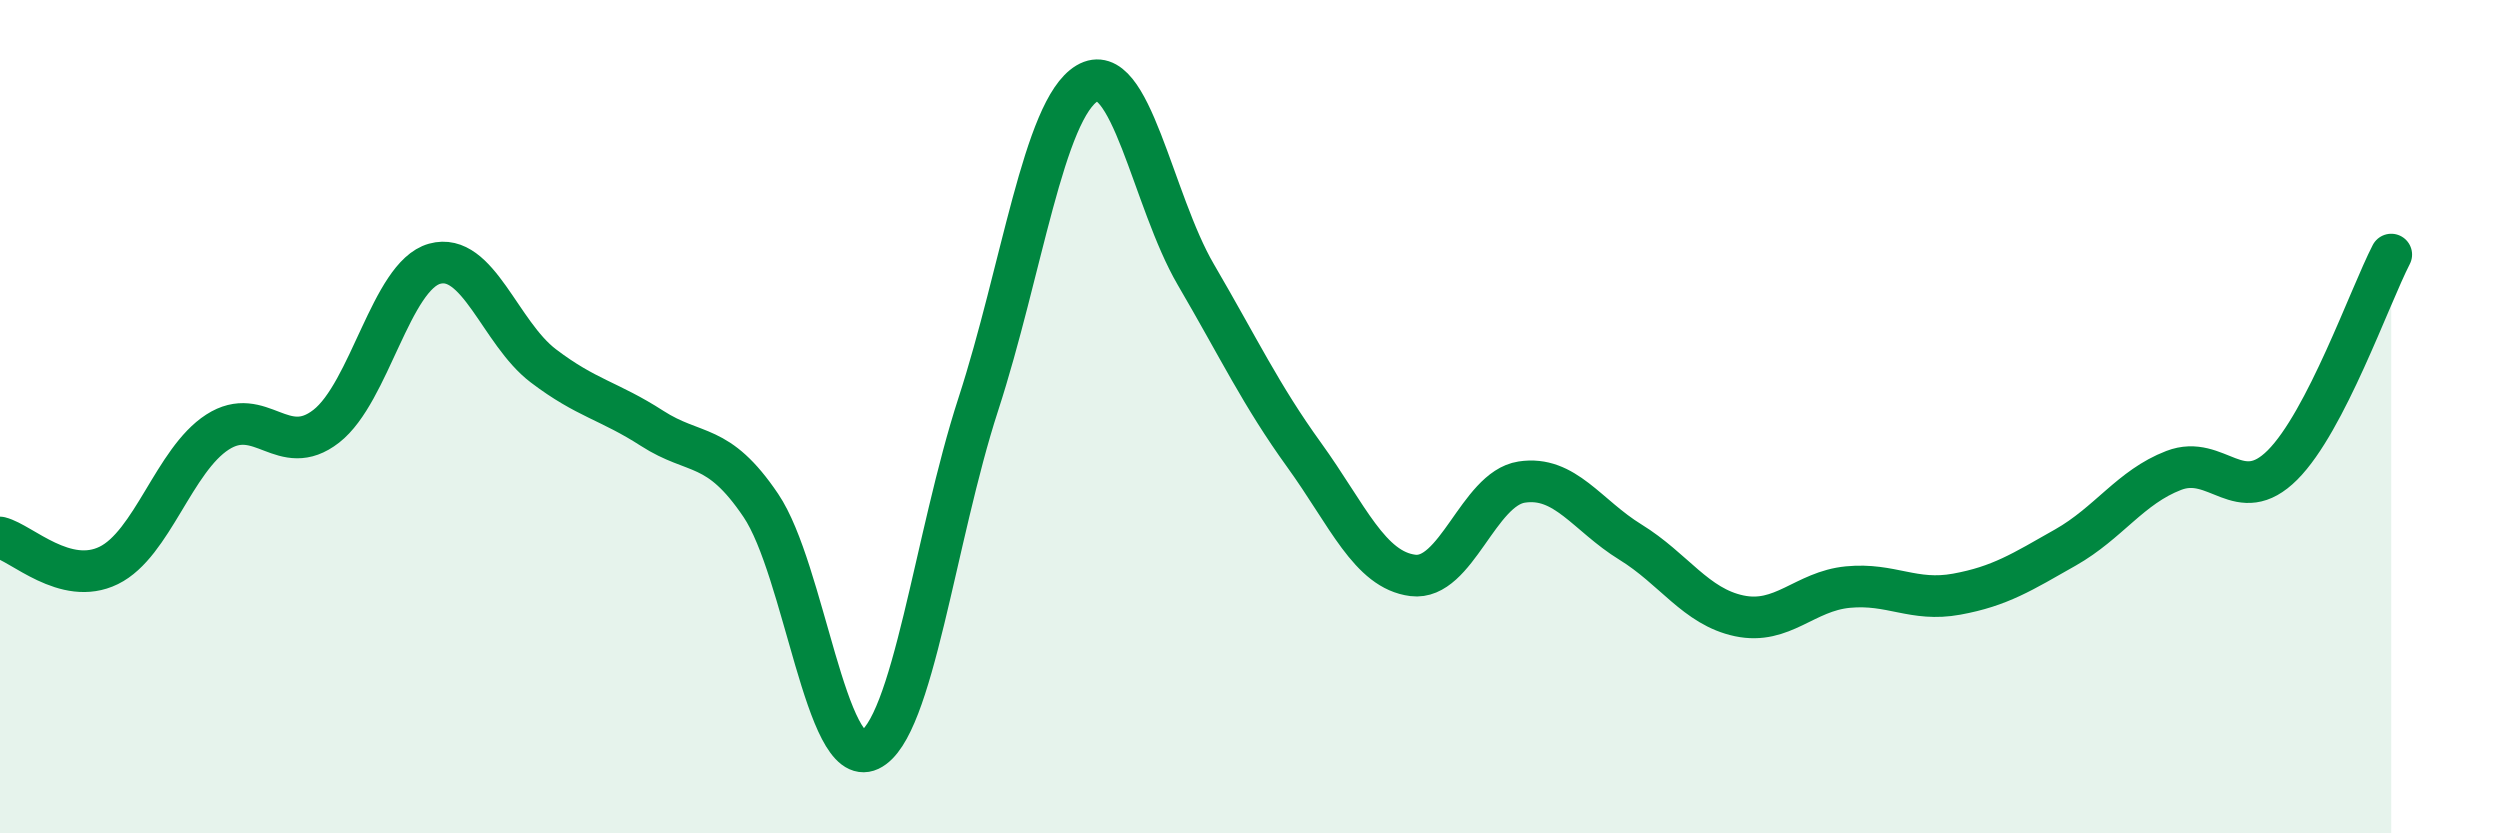 
    <svg width="60" height="20" viewBox="0 0 60 20" xmlns="http://www.w3.org/2000/svg">
      <path
        d="M 0,12.9 C 0.52,13.03 1.57,14.08 2.61,13.57 C 3.65,13.06 4.18,11.04 5.22,10.37 C 6.26,9.7 6.79,11.04 7.83,10.23 C 8.87,9.42 9.39,6.62 10.43,6.33 C 11.47,6.04 12,7.99 13.04,8.78 C 14.08,9.57 14.61,9.61 15.65,10.28 C 16.69,10.95 17.22,10.59 18.26,12.13 C 19.3,13.67 19.83,18.49 20.87,18 C 21.91,17.51 22.44,12.9 23.48,9.7 C 24.52,6.5 25.05,2.62 26.09,2 C 27.13,1.38 27.66,4.81 28.7,6.59 C 29.74,8.37 30.26,9.48 31.3,10.92 C 32.34,12.36 32.87,13.68 33.91,13.81 C 34.95,13.94 35.48,11.73 36.52,11.57 C 37.56,11.41 38.09,12.37 39.13,13.01 C 40.17,13.65 40.7,14.56 41.74,14.78 C 42.78,15 43.31,14.19 44.35,14.09 C 45.39,13.99 45.92,14.45 46.96,14.26 C 48,14.07 48.53,13.73 49.57,13.14 C 50.61,12.55 51.13,11.69 52.17,11.29 C 53.21,10.89 53.74,12.2 54.78,11.16 C 55.82,10.12 56.87,7.12 57.39,6.11L57.39 20L0 20Z"
        fill="#008740"
        opacity="0.1"
        stroke-linecap="round"
        stroke-linejoin="round"
      />
      <path
        d="M 0,12.9 C 0.52,13.03 1.57,14.08 2.61,13.57 C 3.65,13.06 4.18,11.04 5.22,10.37 C 6.26,9.7 6.79,11.04 7.83,10.23 C 8.87,9.42 9.39,6.62 10.43,6.33 C 11.47,6.04 12,7.99 13.04,8.78 C 14.08,9.57 14.61,9.61 15.65,10.28 C 16.69,10.95 17.22,10.59 18.26,12.13 C 19.3,13.67 19.83,18.49 20.87,18 C 21.91,17.51 22.44,12.9 23.48,9.7 C 24.52,6.5 25.05,2.62 26.09,2 C 27.13,1.38 27.66,4.81 28.7,6.59 C 29.74,8.37 30.26,9.48 31.3,10.92 C 32.34,12.36 32.87,13.68 33.91,13.81 C 34.95,13.94 35.48,11.73 36.52,11.57 C 37.56,11.41 38.09,12.37 39.13,13.01 C 40.17,13.65 40.7,14.56 41.74,14.78 C 42.78,15 43.31,14.19 44.35,14.09 C 45.39,13.99 45.92,14.45 46.96,14.26 C 48,14.07 48.53,13.73 49.57,13.14 C 50.61,12.55 51.13,11.69 52.17,11.29 C 53.21,10.89 53.74,12.2 54.78,11.16 C 55.82,10.12 56.87,7.12 57.39,6.11"
        stroke="#008740"
        stroke-width="1"
        fill="none"
        stroke-linecap="round"
        stroke-linejoin="round"
      />
    </svg>
  